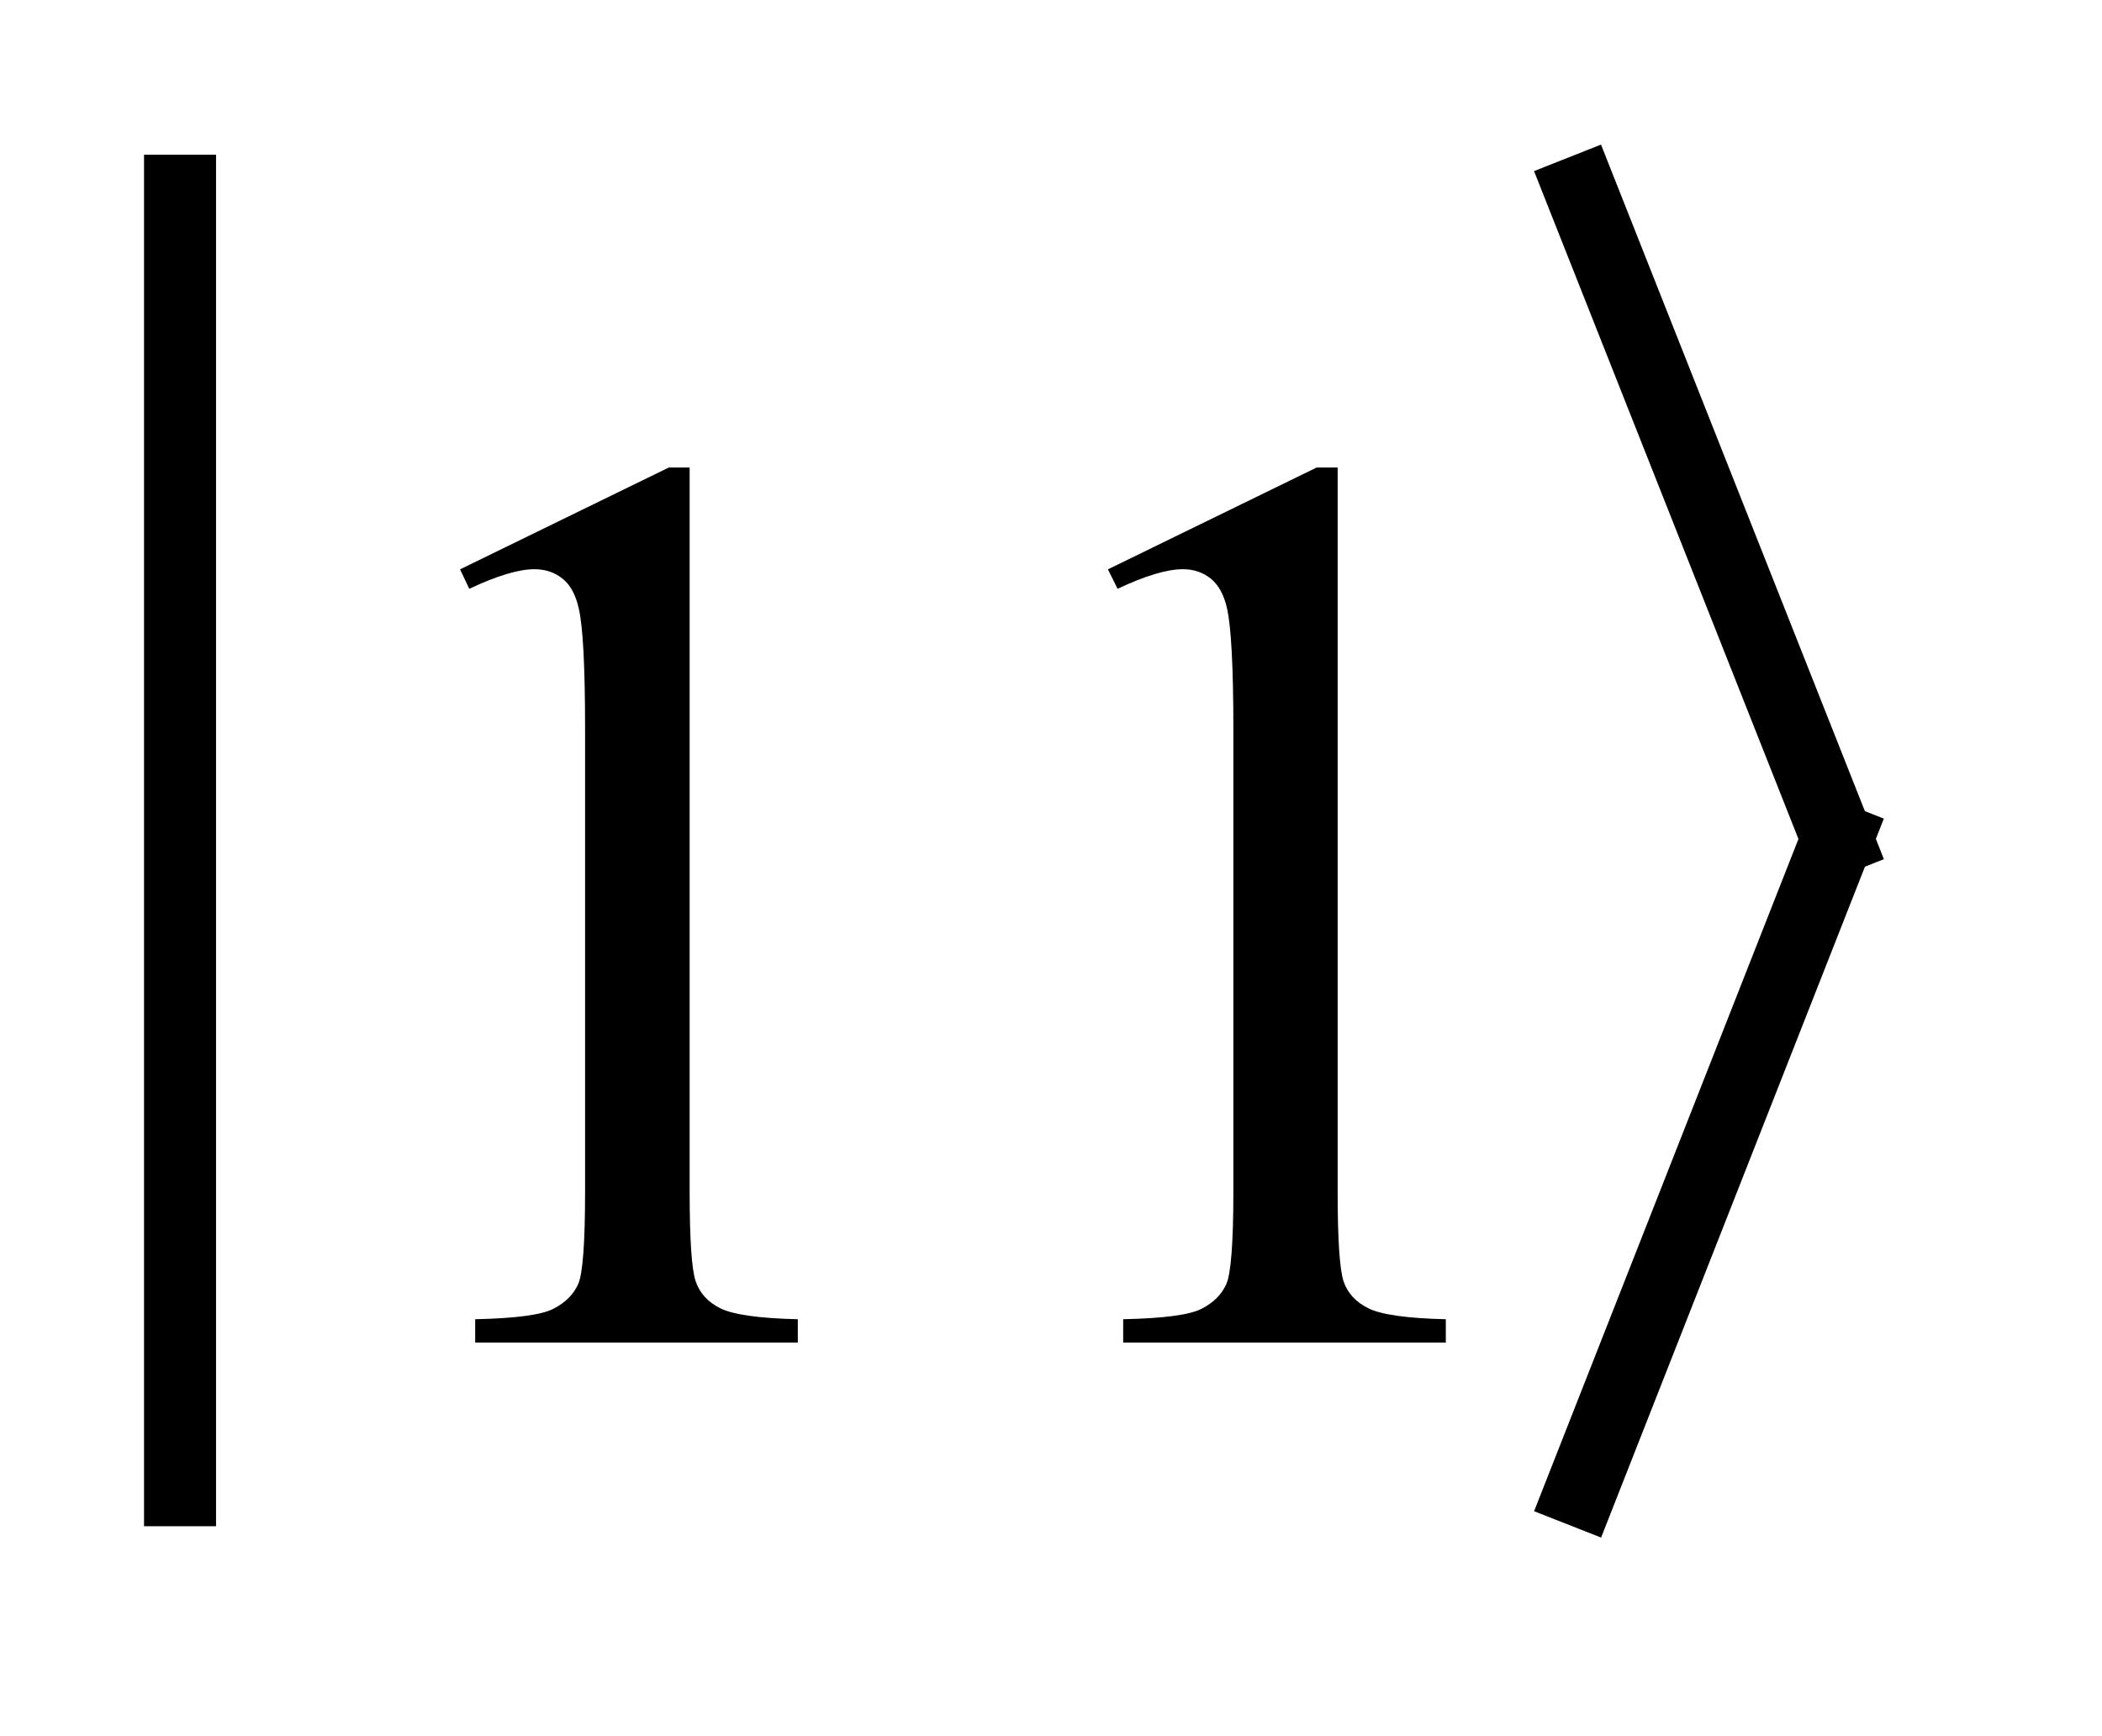 <?xml version="1.0" encoding="UTF-8"?>
<!DOCTYPE svg PUBLIC '-//W3C//DTD SVG 1.0//EN'
          'http://www.w3.org/TR/2001/REC-SVG-20010904/DTD/svg10.dtd'>
<svg stroke-dasharray="none" shape-rendering="auto" xmlns="http://www.w3.org/2000/svg" font-family="'Dialog'" text-rendering="auto" width="23" fill-opacity="1" color-interpolation="auto" color-rendering="auto" preserveAspectRatio="xMidYMid meet" font-size="12px" viewBox="0 0 23 19" fill="black" xmlns:xlink="http://www.w3.org/1999/xlink" stroke="black" image-rendering="auto" stroke-miterlimit="10" stroke-linecap="square" stroke-linejoin="miter" font-style="normal" stroke-width="1" height="19" stroke-dashoffset="0" font-weight="normal" stroke-opacity="1"
><!--Generated by the Batik Graphics2D SVG Generator--><defs id="genericDefs"
  /><g
  ><defs id="defs1"
    ><clipPath clipPathUnits="userSpaceOnUse" id="clipPath1"
      ><path d="M-1 -1 L13.068 -1 L13.068 10.672 L-1 10.672 L-1 -1 Z"
      /></clipPath
      ><clipPath clipPathUnits="userSpaceOnUse" id="clipPath2"
      ><path d="M76.803 29.778 L76.803 39.45 L88.871 39.45 L88.871 29.778 Z"
      /></clipPath
    ></defs
    ><g stroke-width="0.5" transform="scale(1.576,1.576) translate(1,1) matrix(1,0,0,1,-76.803,-29.778)"
    ><line y2="39.126" fill="none" x1="77.053" clip-path="url(#clipPath2)" x2="77.053" y1="30.102"
    /></g
    ><g stroke-width="0.5" transform="matrix(1.576,0,0,1.576,-119.448,-45.347)"
    ><line y2="34.599" fill="none" x1="86.767" clip-path="url(#clipPath2)" x2="88.547" y1="30.102"
    /></g
    ><g stroke-width="0.5" transform="matrix(1.576,0,0,1.576,-119.448,-45.347)"
    ><line y2="39.126" fill="none" x1="88.547" clip-path="url(#clipPath2)" x2="86.767" y1="34.599"
    /></g
    ><g stroke-width="0.5" transform="matrix(1.576,0,0,1.576,-119.448,-45.347)"
    ><path d="M78.986 32.727 L80.435 32.02 L80.58 32.02 L80.58 37.047 C80.58 37.381 80.594 37.589 80.622 37.671 C80.65 37.753 80.707 37.816 80.795 37.859 C80.883 37.902 81.062 37.928 81.331 37.934 L81.331 38.096 L79.091 38.096 L79.091 37.934 C79.372 37.928 79.553 37.904 79.635 37.861 C79.717 37.819 79.774 37.762 79.806 37.69 C79.838 37.619 79.854 37.404 79.854 37.046 L79.854 33.832 C79.854 33.399 79.839 33.121 79.81 32.998 C79.789 32.904 79.752 32.835 79.698 32.792 C79.644 32.748 79.578 32.726 79.502 32.726 C79.394 32.726 79.243 32.771 79.05 32.862 L78.986 32.727 Z" stroke="none" clip-path="url(#clipPath2)"
    /></g
    ><g stroke-width="0.5" transform="matrix(1.576,0,0,1.576,-119.448,-45.347)"
    ><path d="M83.484 32.727 L84.933 32.02 L85.079 32.02 L85.079 37.047 C85.079 37.381 85.093 37.589 85.12 37.671 C85.148 37.753 85.206 37.816 85.294 37.859 C85.382 37.902 85.561 37.928 85.83 37.934 L85.83 38.096 L83.59 38.096 L83.59 37.934 C83.871 37.928 84.053 37.904 84.135 37.861 C84.217 37.819 84.274 37.762 84.306 37.69 C84.338 37.619 84.355 37.404 84.355 37.046 L84.355 33.832 C84.355 33.399 84.339 33.121 84.311 32.998 C84.29 32.904 84.252 32.835 84.199 32.792 C84.144 32.748 84.08 32.726 84.004 32.726 C83.896 32.726 83.744 32.771 83.551 32.862 L83.484 32.727 Z" stroke="none" clip-path="url(#clipPath2)"
    /></g
  ></g
></svg
>
